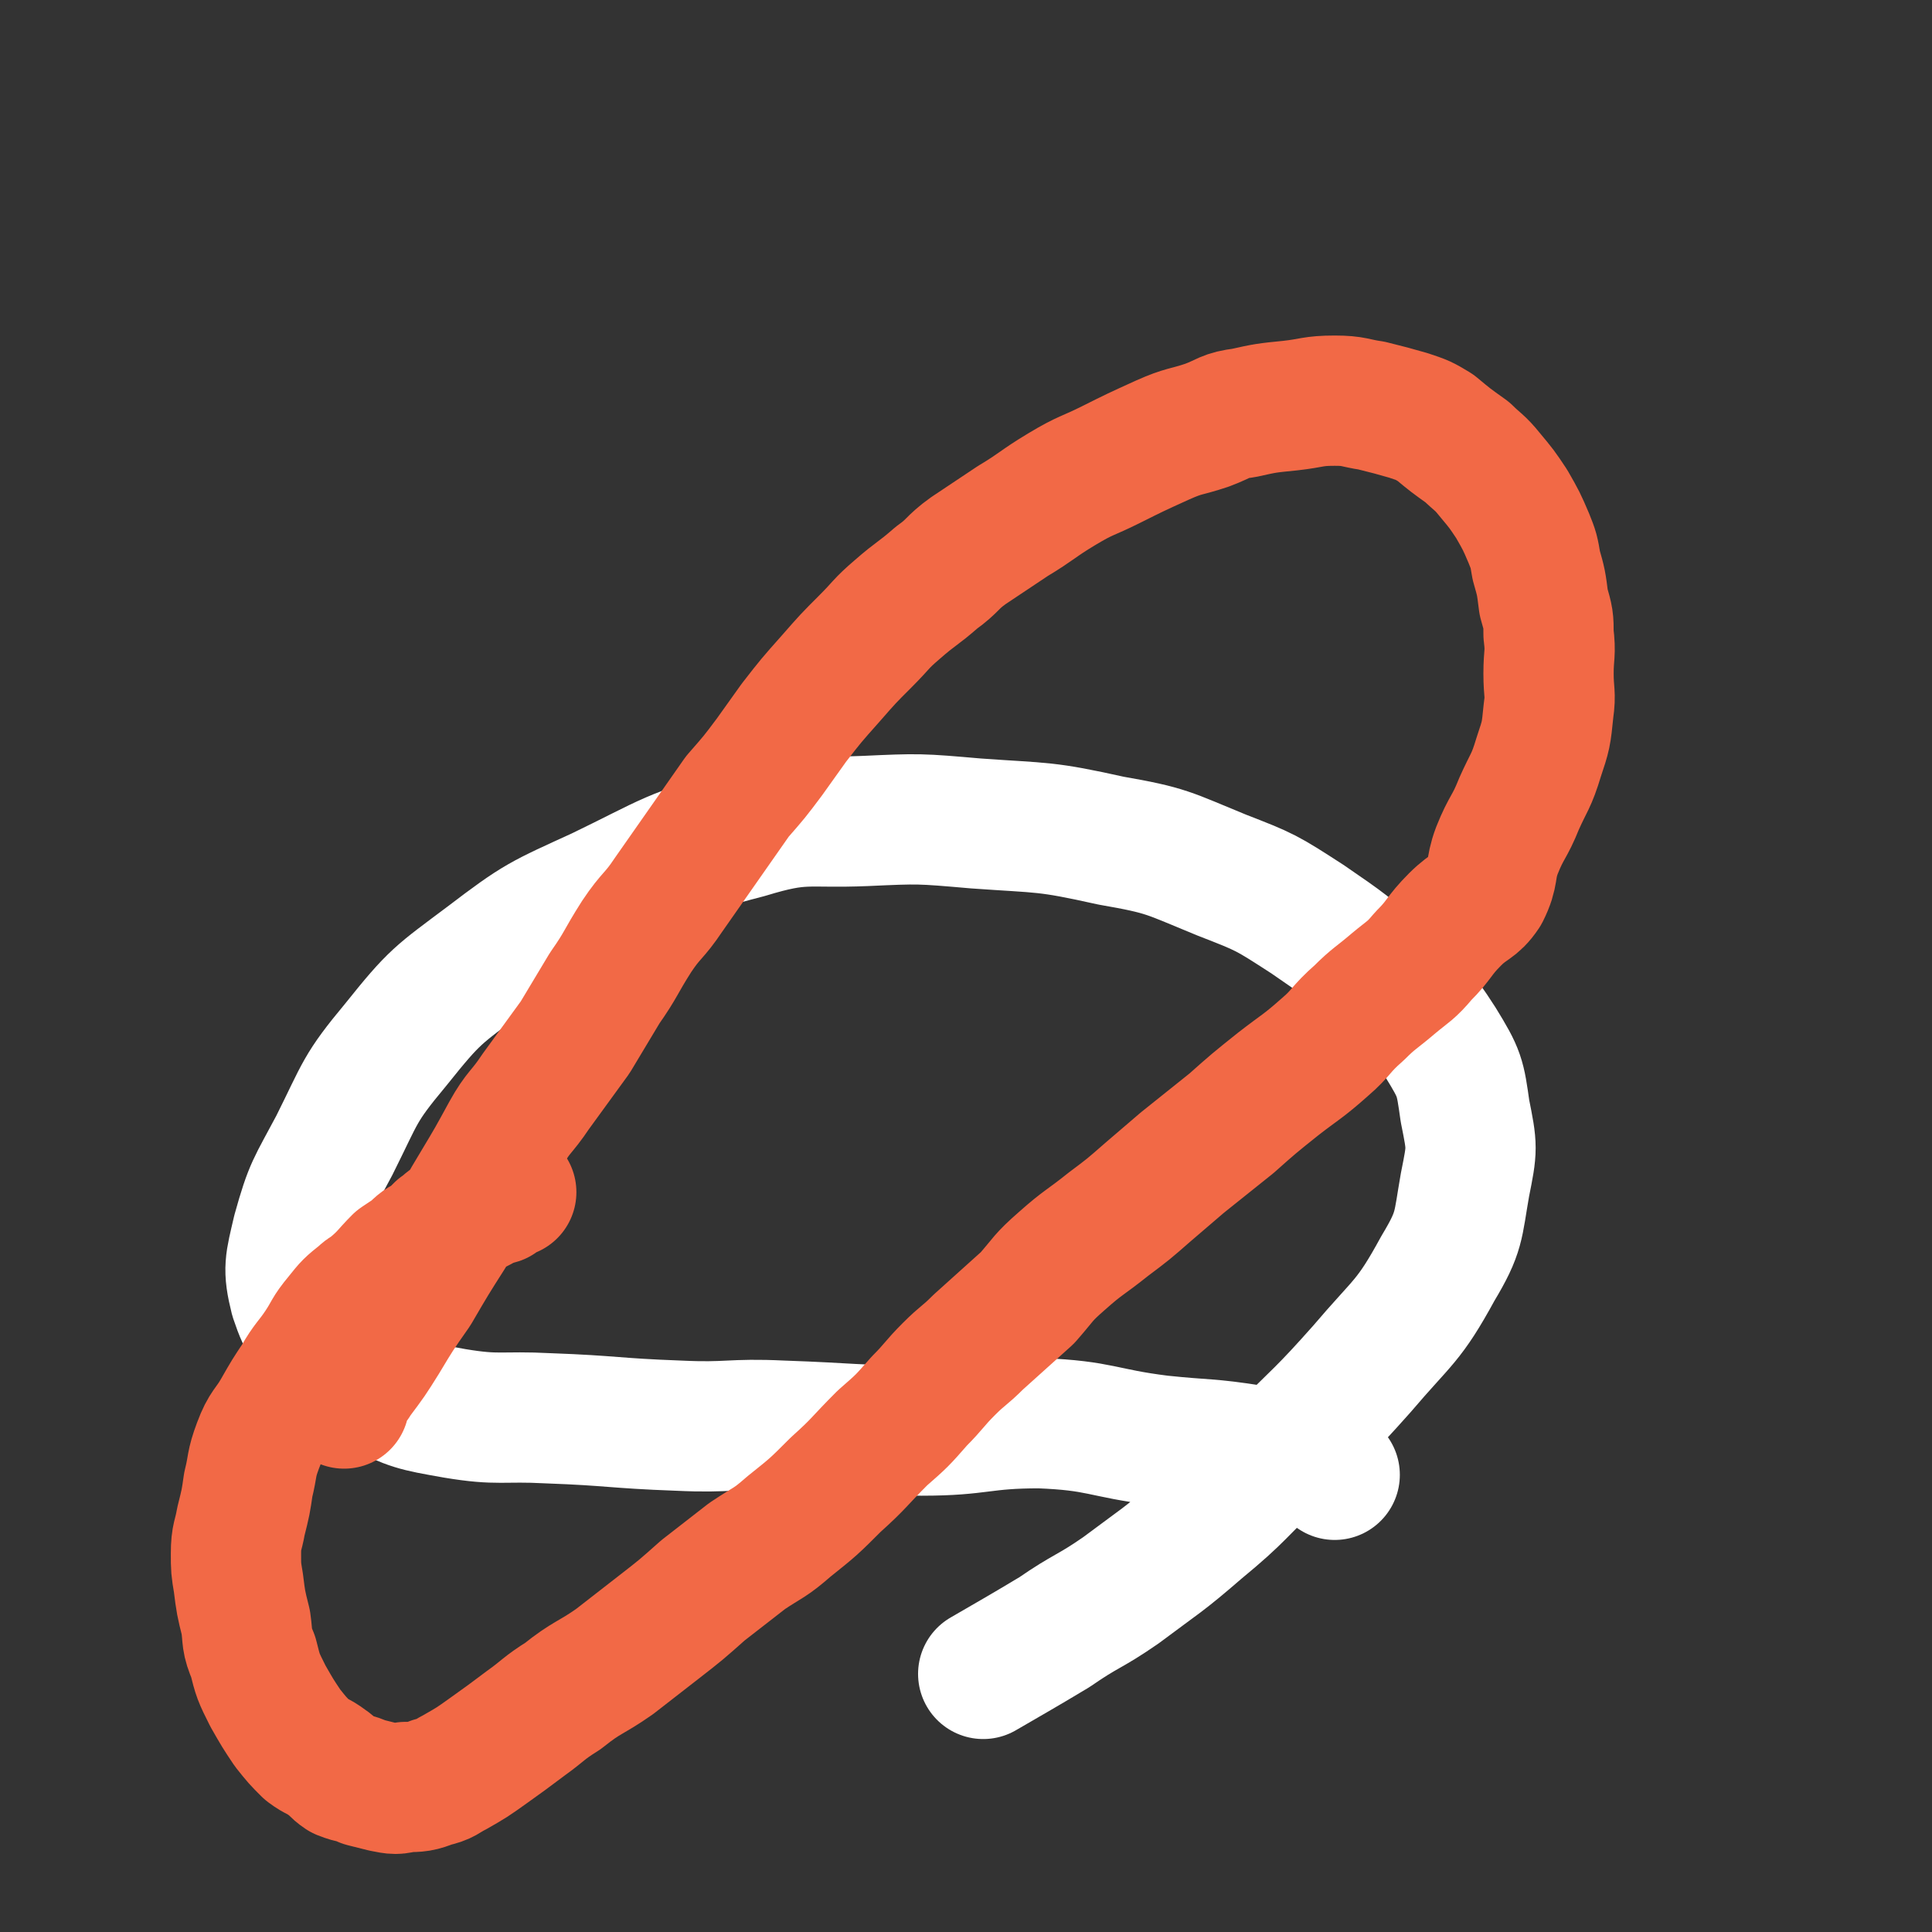 <svg viewBox='0 0 786 786' version='1.1' xmlns='http://www.w3.org/2000/svg' xmlns:xlink='http://www.w3.org/1999/xlink'><rect x="0" y="0" width="786" height="786" fill="#333333" stroke="none"/><g fill='none' stroke='#FFFFFF' stroke-width='53' stroke-linecap='round' stroke-linejoin='round'><path d='M543,600c-1,-1 -1,-1 -1,-1 -7,-3 -7,-4 -13,-5 -9,-3 -9,-3 -19,-4 -19,-3 -19,-2 -38,-4 -24,-3 -24,-6 -49,-7 -24,0 -24,3 -48,3 -28,0 -28,-1 -57,-2 -21,-1 -21,1 -42,0 -27,-1 -26,-2 -53,-3 -19,-1 -20,1 -38,-2 -17,-3 -17,-3 -32,-10 -10,-5 -11,-5 -18,-14 -9,-10 -11,-11 -15,-23 -3,-12 -2,-14 1,-27 5,-18 6,-18 15,-35 11,-22 10,-23 25,-41 16,-20 17,-20 37,-35 21,-16 22,-16 46,-27 29,-14 29,-16 60,-24 23,-7 24,-4 48,-5 22,-1 22,-1 45,1 28,2 28,1 55,7 23,4 23,5 45,14 18,7 18,7 35,18 16,11 16,11 31,24 13,12 14,12 23,26 8,13 8,14 10,28 3,15 3,15 0,30 -3,17 -2,19 -11,34 -12,22 -14,21 -31,41 -16,18 -17,18 -34,35 -16,15 -15,16 -32,30 -15,13 -16,13 -32,25 -13,9 -14,8 -27,17 -15,9 -17,10 -29,17 '/></g>
<g fill='none' stroke='#F26946' stroke-width='53' stroke-linecap='round' stroke-linejoin='round'><path d='M140,571c-1,-1 -1,-1 -1,-1 -1,-1 0,0 0,0 0,0 0,0 0,0 0,0 0,0 0,0 -1,-1 0,0 0,0 2,-2 2,-3 3,-6 2,-2 2,-1 3,-3 6,-8 6,-8 11,-16 6,-10 6,-10 13,-20 7,-12 7,-12 14,-23 5,-10 5,-10 11,-20 6,-10 6,-10 12,-21 5,-9 6,-8 12,-17 8,-11 8,-11 16,-22 6,-10 6,-10 12,-20 7,-10 6,-10 13,-21 6,-9 7,-8 13,-17 7,-10 7,-10 14,-20 7,-10 7,-10 14,-20 7,-8 7,-8 13,-16 5,-7 5,-7 10,-14 7,-9 7,-9 15,-18 7,-8 7,-8 14,-15 7,-7 6,-7 13,-13 8,-7 8,-6 16,-13 7,-5 6,-6 13,-11 9,-6 9,-6 18,-12 10,-6 10,-7 20,-13 10,-6 10,-5 20,-10 10,-5 10,-5 21,-10 9,-4 9,-3 18,-6 8,-3 7,-4 15,-5 9,-2 9,-2 19,-3 9,-1 9,-2 18,-2 8,0 8,1 15,2 8,2 8,2 15,4 6,2 6,2 11,5 6,5 6,5 13,10 4,4 5,4 9,9 5,6 5,6 9,12 4,7 4,7 7,14 2,5 2,5 3,11 2,7 2,7 3,15 2,7 2,7 2,13 1,8 0,8 0,16 0,8 1,8 0,15 -1,10 -1,10 -4,19 -3,10 -4,10 -8,19 -4,10 -5,9 -9,19 -3,8 -1,9 -5,17 -4,6 -6,5 -12,11 -7,7 -6,8 -13,15 -5,6 -6,6 -12,11 -7,6 -8,6 -14,12 -8,7 -7,8 -14,14 -9,8 -10,8 -19,15 -10,8 -10,8 -19,16 -10,8 -10,8 -20,16 -7,6 -7,6 -14,12 -8,7 -8,7 -16,13 -10,8 -10,7 -19,15 -8,7 -7,7 -14,15 -10,9 -10,9 -20,18 -6,6 -6,5 -12,11 -6,6 -6,7 -12,13 -7,8 -7,8 -15,15 -10,10 -9,10 -19,19 -9,9 -9,9 -19,17 -8,7 -8,6 -17,12 -9,7 -9,7 -18,14 -9,8 -9,8 -18,15 -9,7 -9,7 -18,14 -10,7 -11,6 -21,14 -8,5 -8,6 -15,11 -8,6 -8,6 -15,11 -7,5 -7,5 -14,9 -4,2 -4,3 -9,4 -5,2 -6,2 -11,2 -4,1 -4,1 -9,0 -4,-1 -4,-1 -8,-2 -4,-2 -4,-1 -9,-3 -3,-2 -3,-3 -6,-5 -4,-3 -4,-2 -8,-5 -4,-4 -4,-4 -8,-9 -4,-6 -4,-6 -8,-13 -4,-8 -4,-8 -6,-16 -3,-7 -2,-7 -3,-14 -2,-8 -2,-8 -3,-16 -1,-6 -1,-6 -1,-12 0,-7 1,-7 2,-13 2,-8 2,-8 3,-15 2,-8 1,-8 4,-16 3,-8 4,-7 8,-14 4,-7 4,-7 8,-13 4,-7 5,-7 9,-13 4,-6 3,-6 8,-12 4,-5 4,-5 9,-9 2,-2 3,-2 4,-3 6,-5 6,-6 11,-11 3,-2 3,-2 6,-4 3,-3 3,-3 7,-5 2,-2 2,-2 4,-4 3,-2 3,-3 6,-4 2,-2 2,-1 5,-2 1,-1 1,-1 2,-2 2,-1 2,0 3,-1 1,0 1,-1 2,-1 1,-1 1,0 2,-1 1,0 1,-1 2,-1 1,0 1,0 1,0 1,0 1,0 1,-1 1,-1 0,-1 1,-2 0,0 1,0 1,0 0,0 0,0 0,0 1,0 1,0 1,0 1,0 1,0 2,0 0,0 0,0 0,0 '/></g>
</svg>